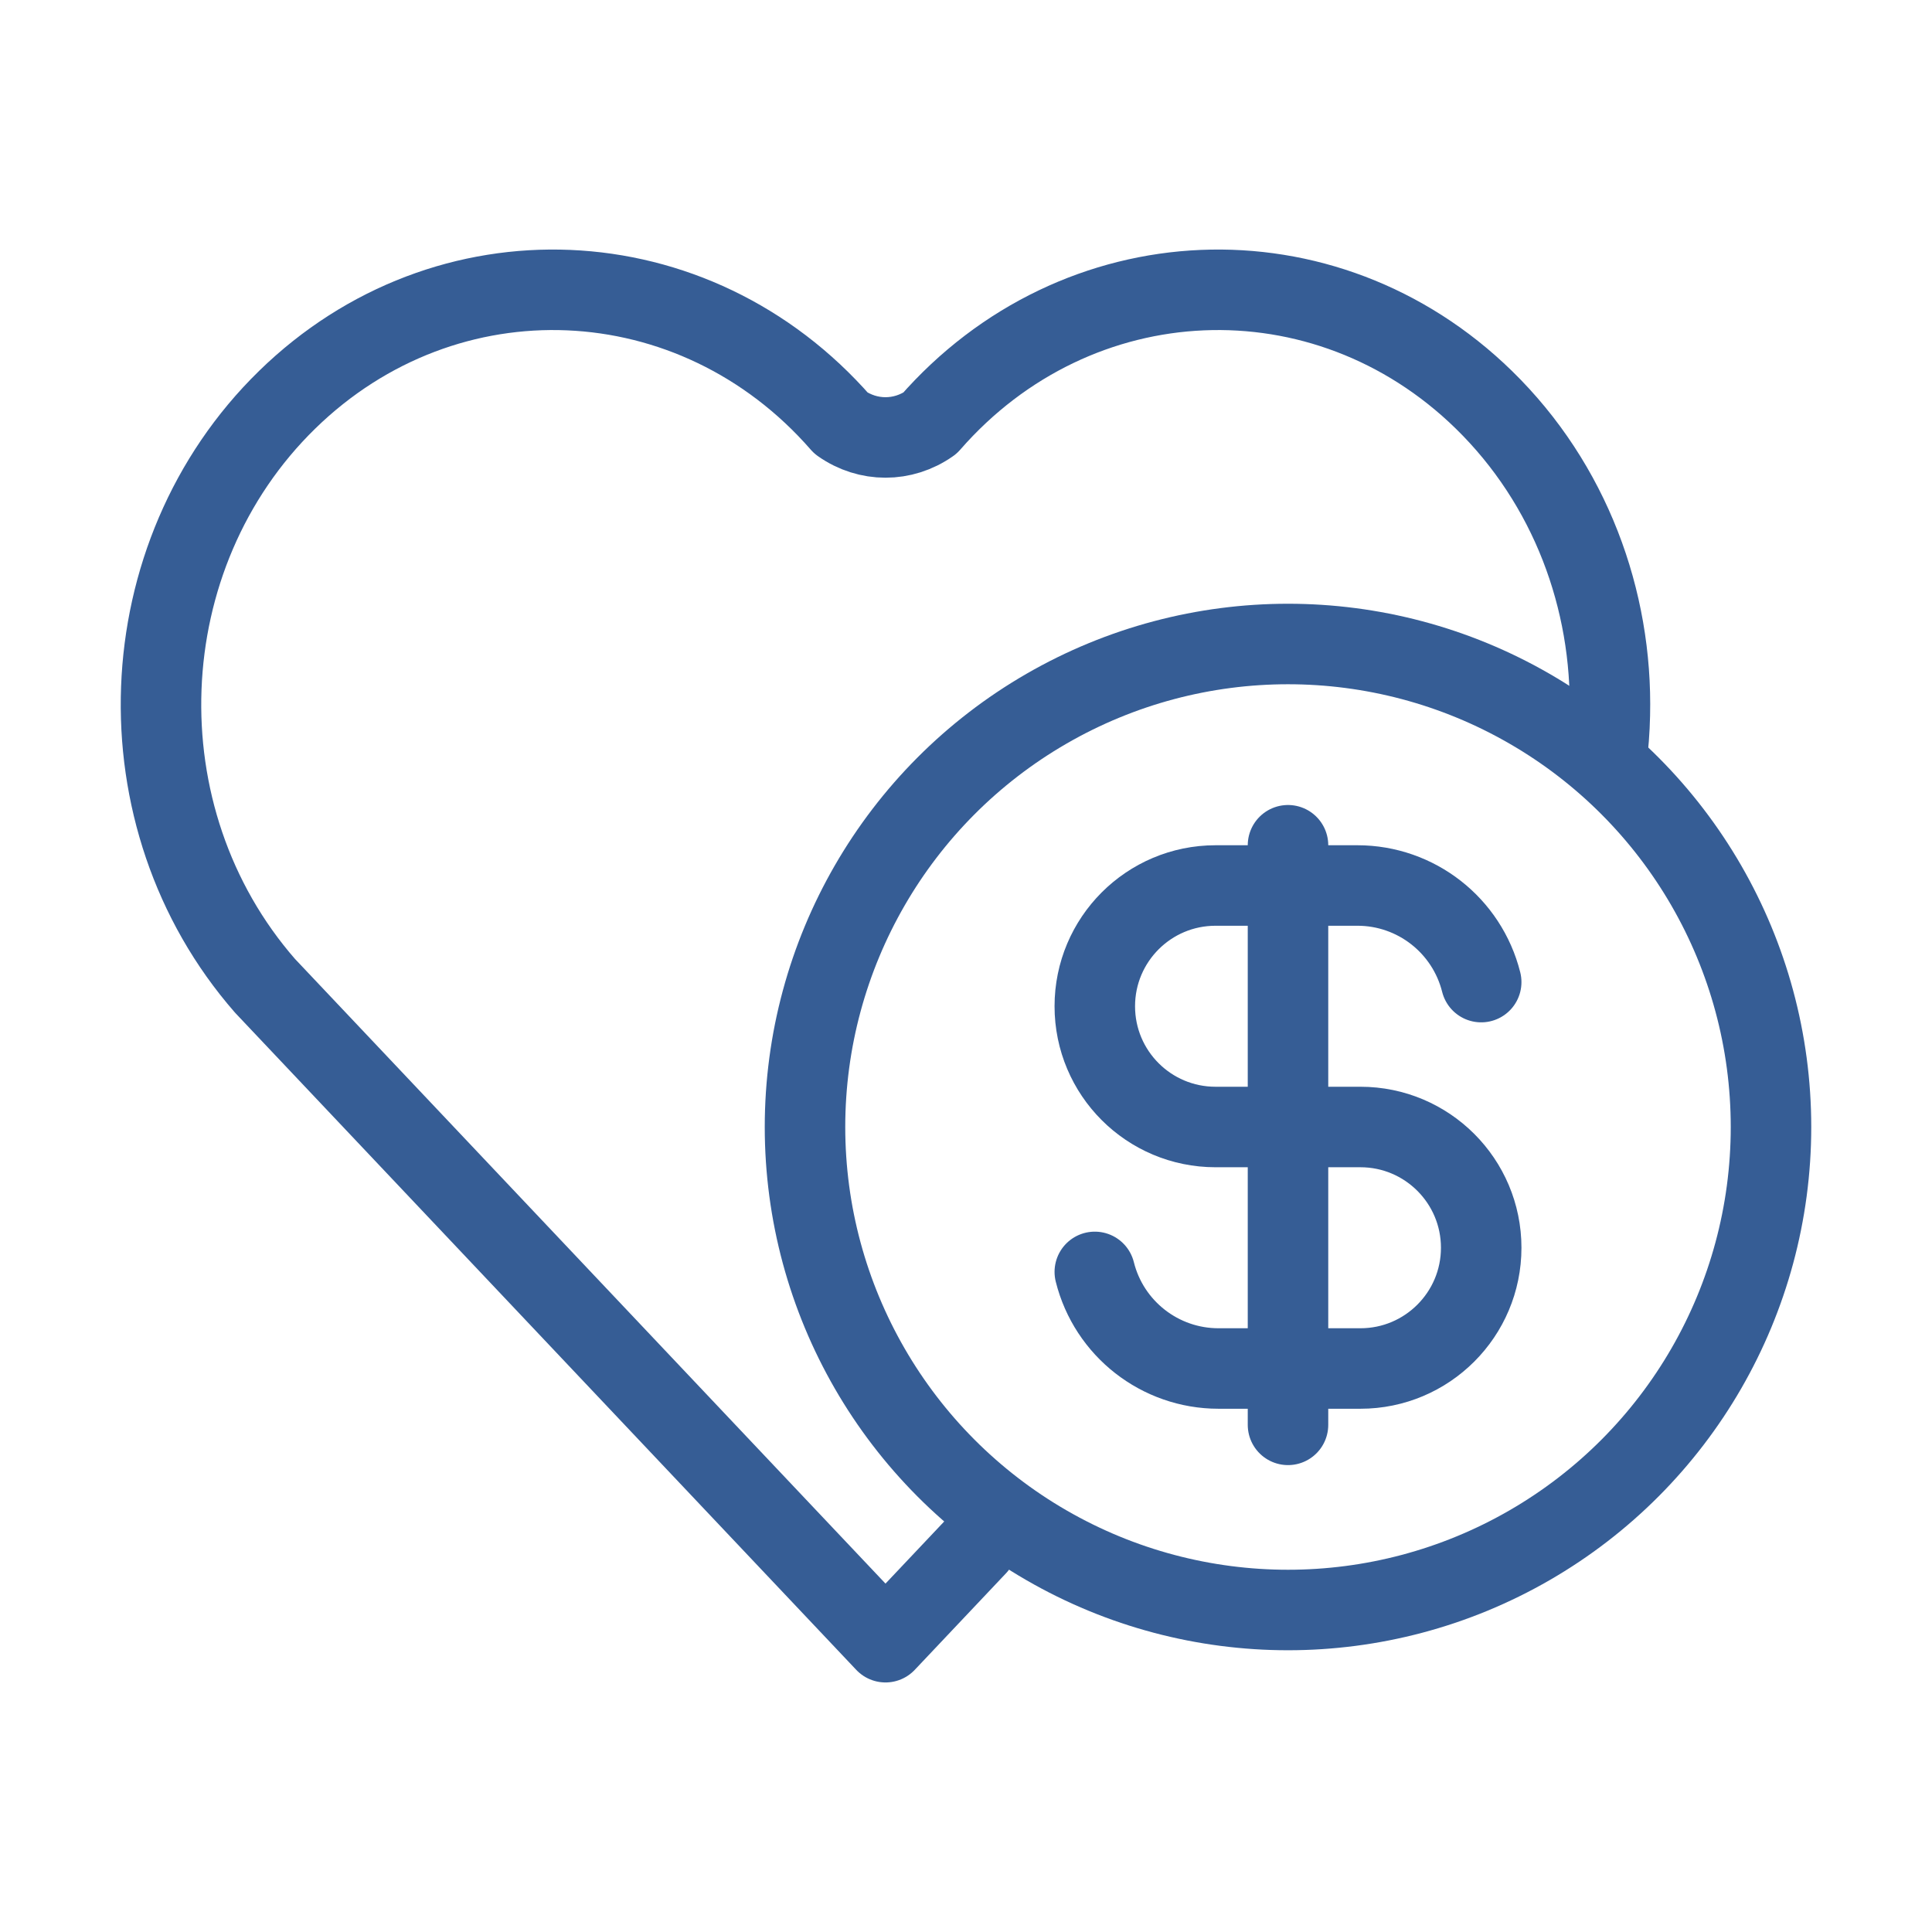 <svg width="24" height="24" viewBox="0 0 24 24" fill="none" xmlns="http://www.w3.org/2000/svg" stroke="#365d95">
<path d="M12.134 19.2L11 20.4L3.292 12.246C1.467 10.156 1.59 6.896 3.567 4.966C5.544 3.036 8.625 3.167 10.449 5.258C10.783 5.493 11.217 5.493 11.551 5.258C13.375 3.167 16.456 3.036 18.433 4.966C19.505 6.013 20.032 7.451 19.998 8.881C19.994 9.074 19.979 9.268 19.954 9.461"  stroke-linecap="round" stroke-linejoin="round" />
<circle cx="16" cy="14" r="6"  stroke-linecap="round" stroke-linejoin="round"/>
<path d="M16 17.7V10.5"  stroke-linecap="round" stroke-linejoin="round"/>
<path d="M18.4 12.2V12.2C18.223 11.495 17.59 11 16.863 11H15.1C14.271 11 13.6 11.672 13.6 12.5V12.5C13.6 13.329 14.271 14 15.1 14H16.9C17.728 14 18.4 14.672 18.4 15.5V15.5C18.4 16.328 17.728 17 16.9 17H15.136C14.41 17 13.776 16.505 13.6 15.8V15.8"  stroke-linecap="round"/>
</svg>
